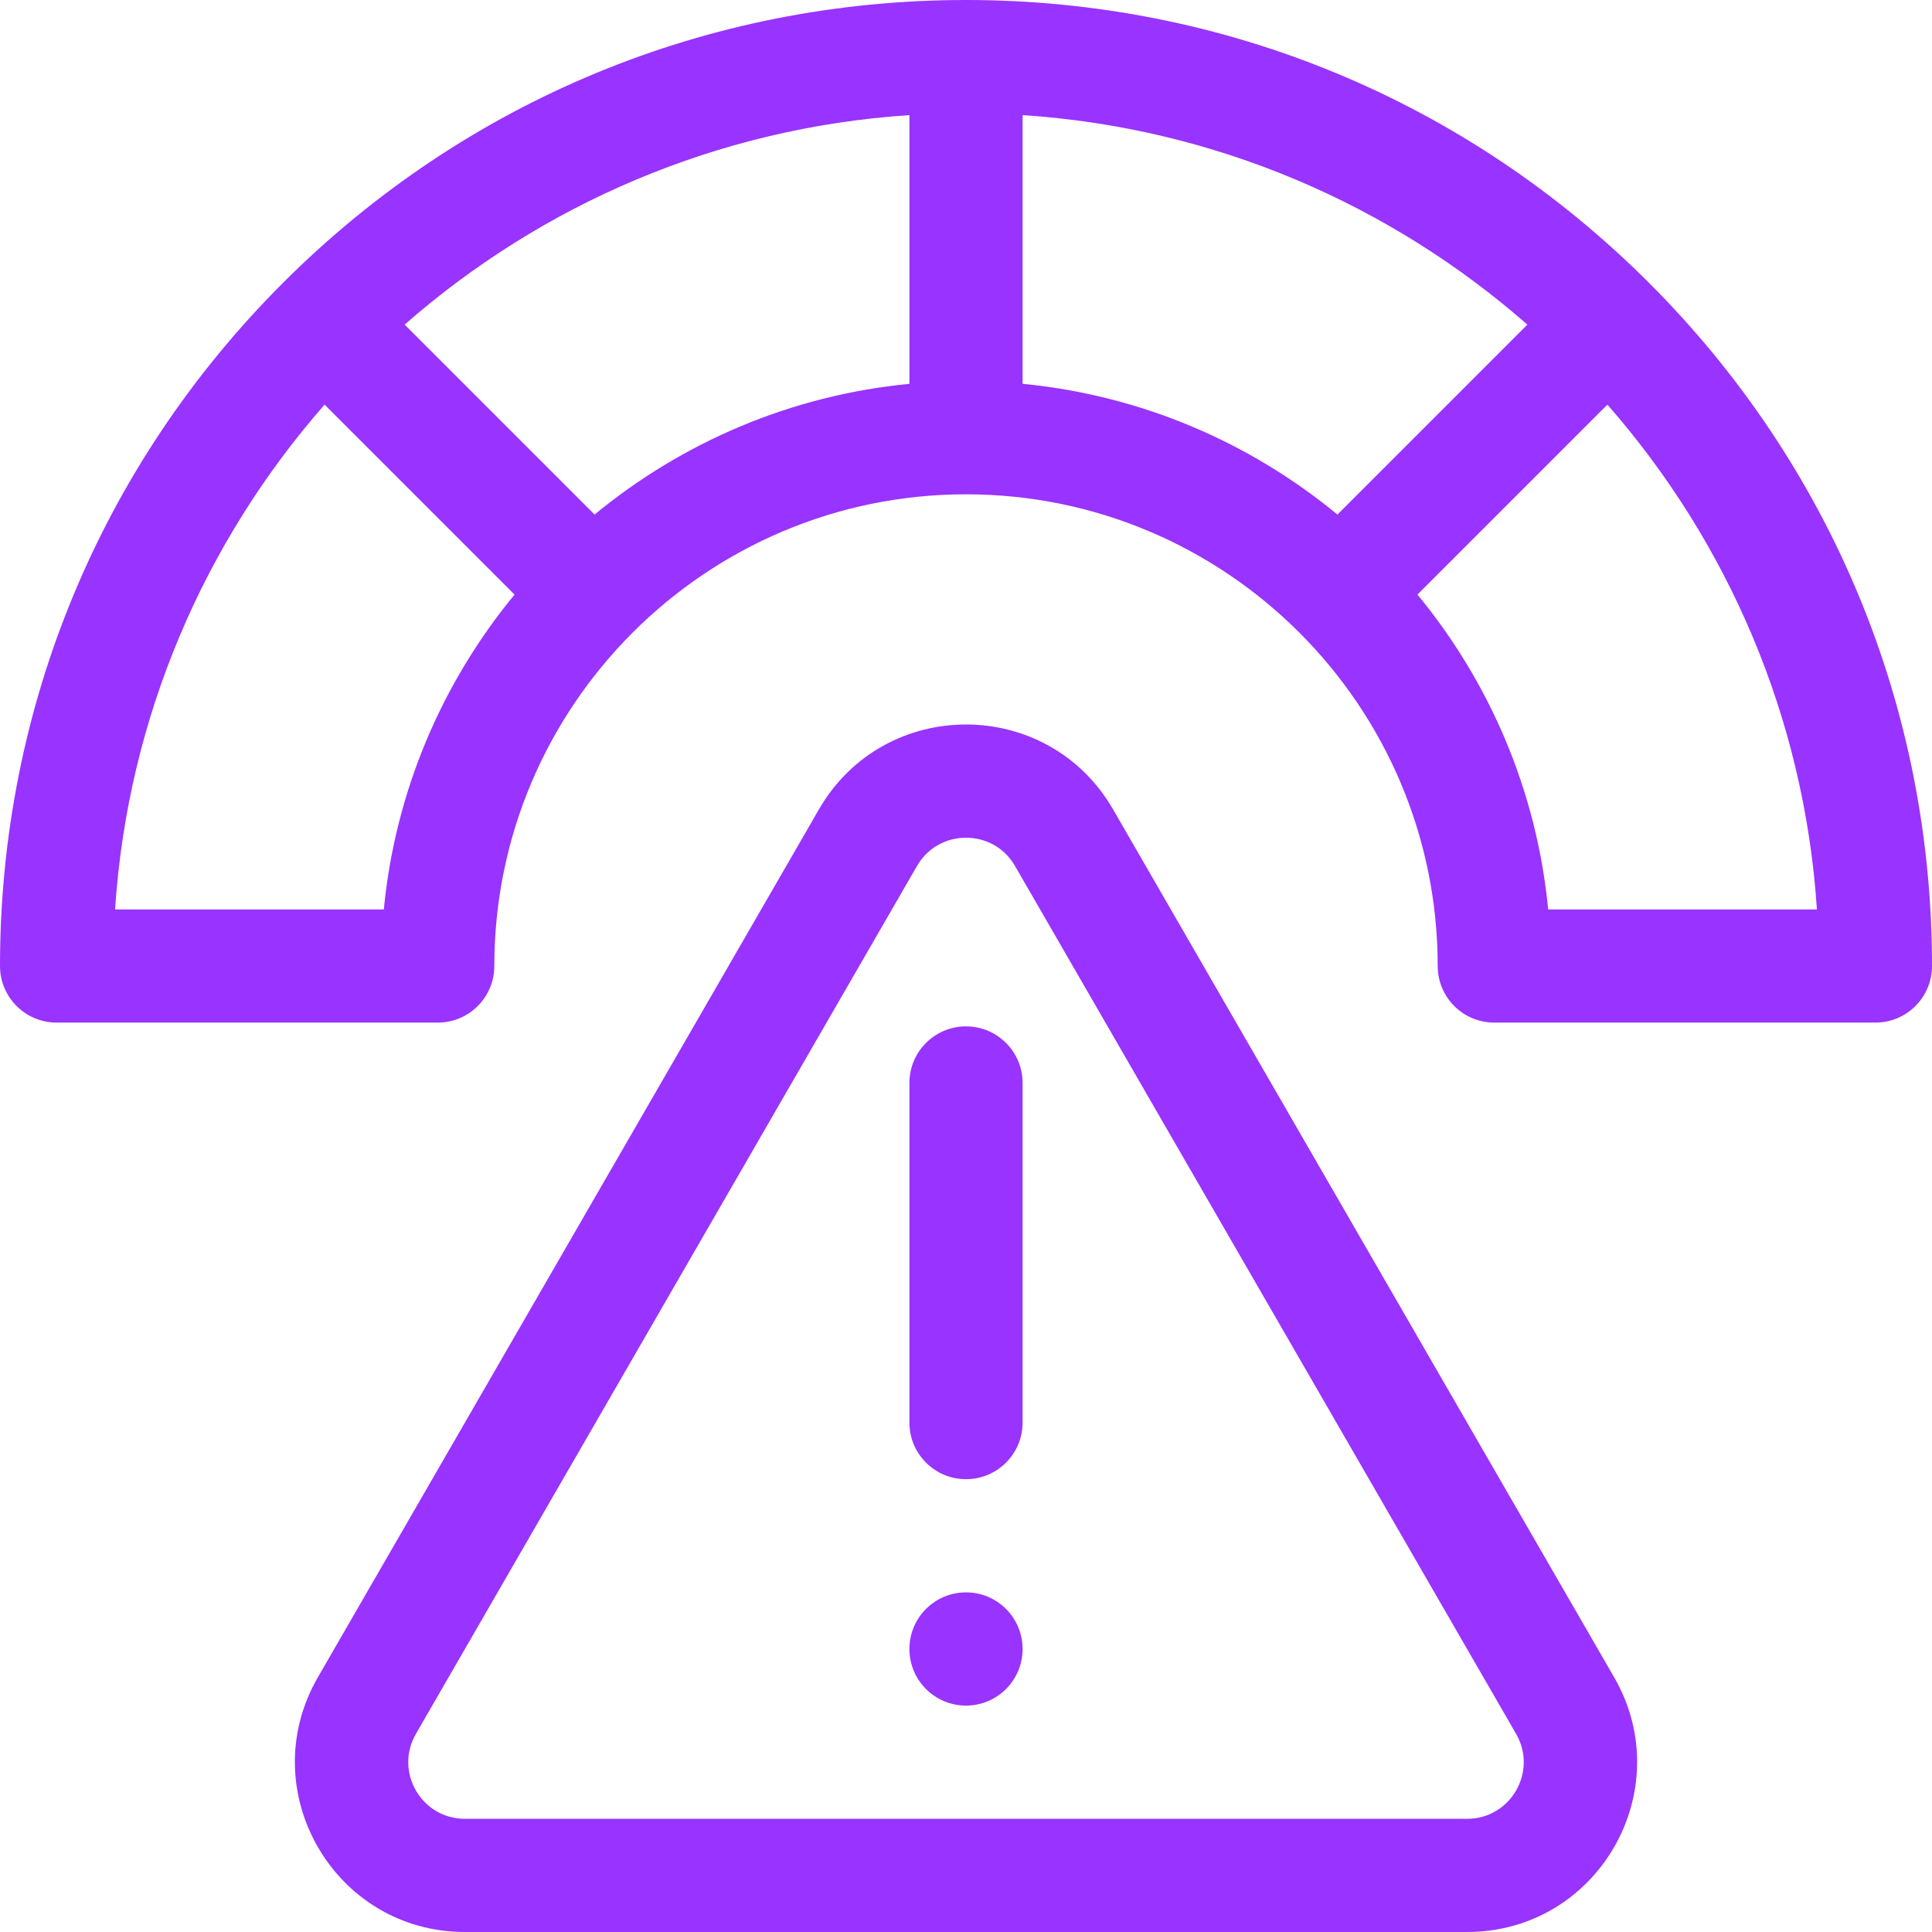 <svg width="48" height="48" viewBox="0 0 48 48" fill="none" xmlns="http://www.w3.org/2000/svg">
<g clip-path="url(#clip0_351_428)">
<path d="M24 25.5C23.223 25.5 22.594 26.13 22.594 26.906V35.344C22.594 36.12 23.223 36.75 24 36.75C24.777 36.75 25.406 36.12 25.406 35.344V26.906C25.406 26.13 24.777 25.5 24 25.5Z" fill="#9933FF"/>
<path d="M24 42.375C24.777 42.375 25.406 41.745 25.406 40.969C25.406 40.192 24.777 39.562 24 39.562C23.223 39.562 22.594 40.192 22.594 40.969C22.594 41.745 23.223 42.375 24 42.375Z" fill="#9933FF"/>
<path d="M40.971 7.029C36.438 2.496 30.411 0 24 0C17.589 0 11.562 2.496 7.029 7.029C2.496 11.562 0 17.589 0 24C0 24.777 0.63 25.406 1.406 25.406H10.875C11.652 25.406 12.281 24.777 12.281 24C12.281 17.538 17.538 12.281 24 12.281C30.462 12.281 35.719 17.538 35.719 24C35.719 24.777 36.348 25.406 37.125 25.406H46.594C47.37 25.406 48 24.777 48 24C48 17.589 45.504 11.562 40.971 7.029ZM9.536 22.594H2.859C3.174 17.808 5.086 13.452 8.064 10.053L12.784 14.773C10.994 16.944 9.821 19.641 9.536 22.594ZM22.594 9.536C19.641 9.821 16.944 10.994 14.772 12.784L10.053 8.065C13.452 5.086 17.808 3.175 22.594 2.86V9.536ZM25.406 9.536V2.86C30.192 3.175 34.547 5.086 37.947 8.065L33.228 12.784C31.056 10.994 28.359 9.821 25.406 9.536ZM38.464 22.594C38.179 19.641 37.006 16.944 35.216 14.772L39.935 10.053C42.914 13.452 44.826 17.808 45.141 22.594H38.464Z" fill="#9933FF"/>
<path d="M27.654 20.109C26.03 17.297 21.97 17.297 20.346 20.109L7.897 41.672C6.274 44.484 8.303 48 11.551 48H36.449C39.697 48 41.726 44.484 40.103 41.672L27.654 20.109ZM36.449 45.188H11.551C10.468 45.188 9.792 44.016 10.333 43.078L22.782 21.516C23.323 20.578 24.677 20.578 25.218 21.516L37.667 43.078C38.208 44.016 37.532 45.188 36.449 45.188Z" fill="#9933FF"/>
</g>
<defs>
<clipPath id="clip0_351_428">
<rect width="48" height="48" fill="white"/>
</clipPath>
</defs>
</svg>
